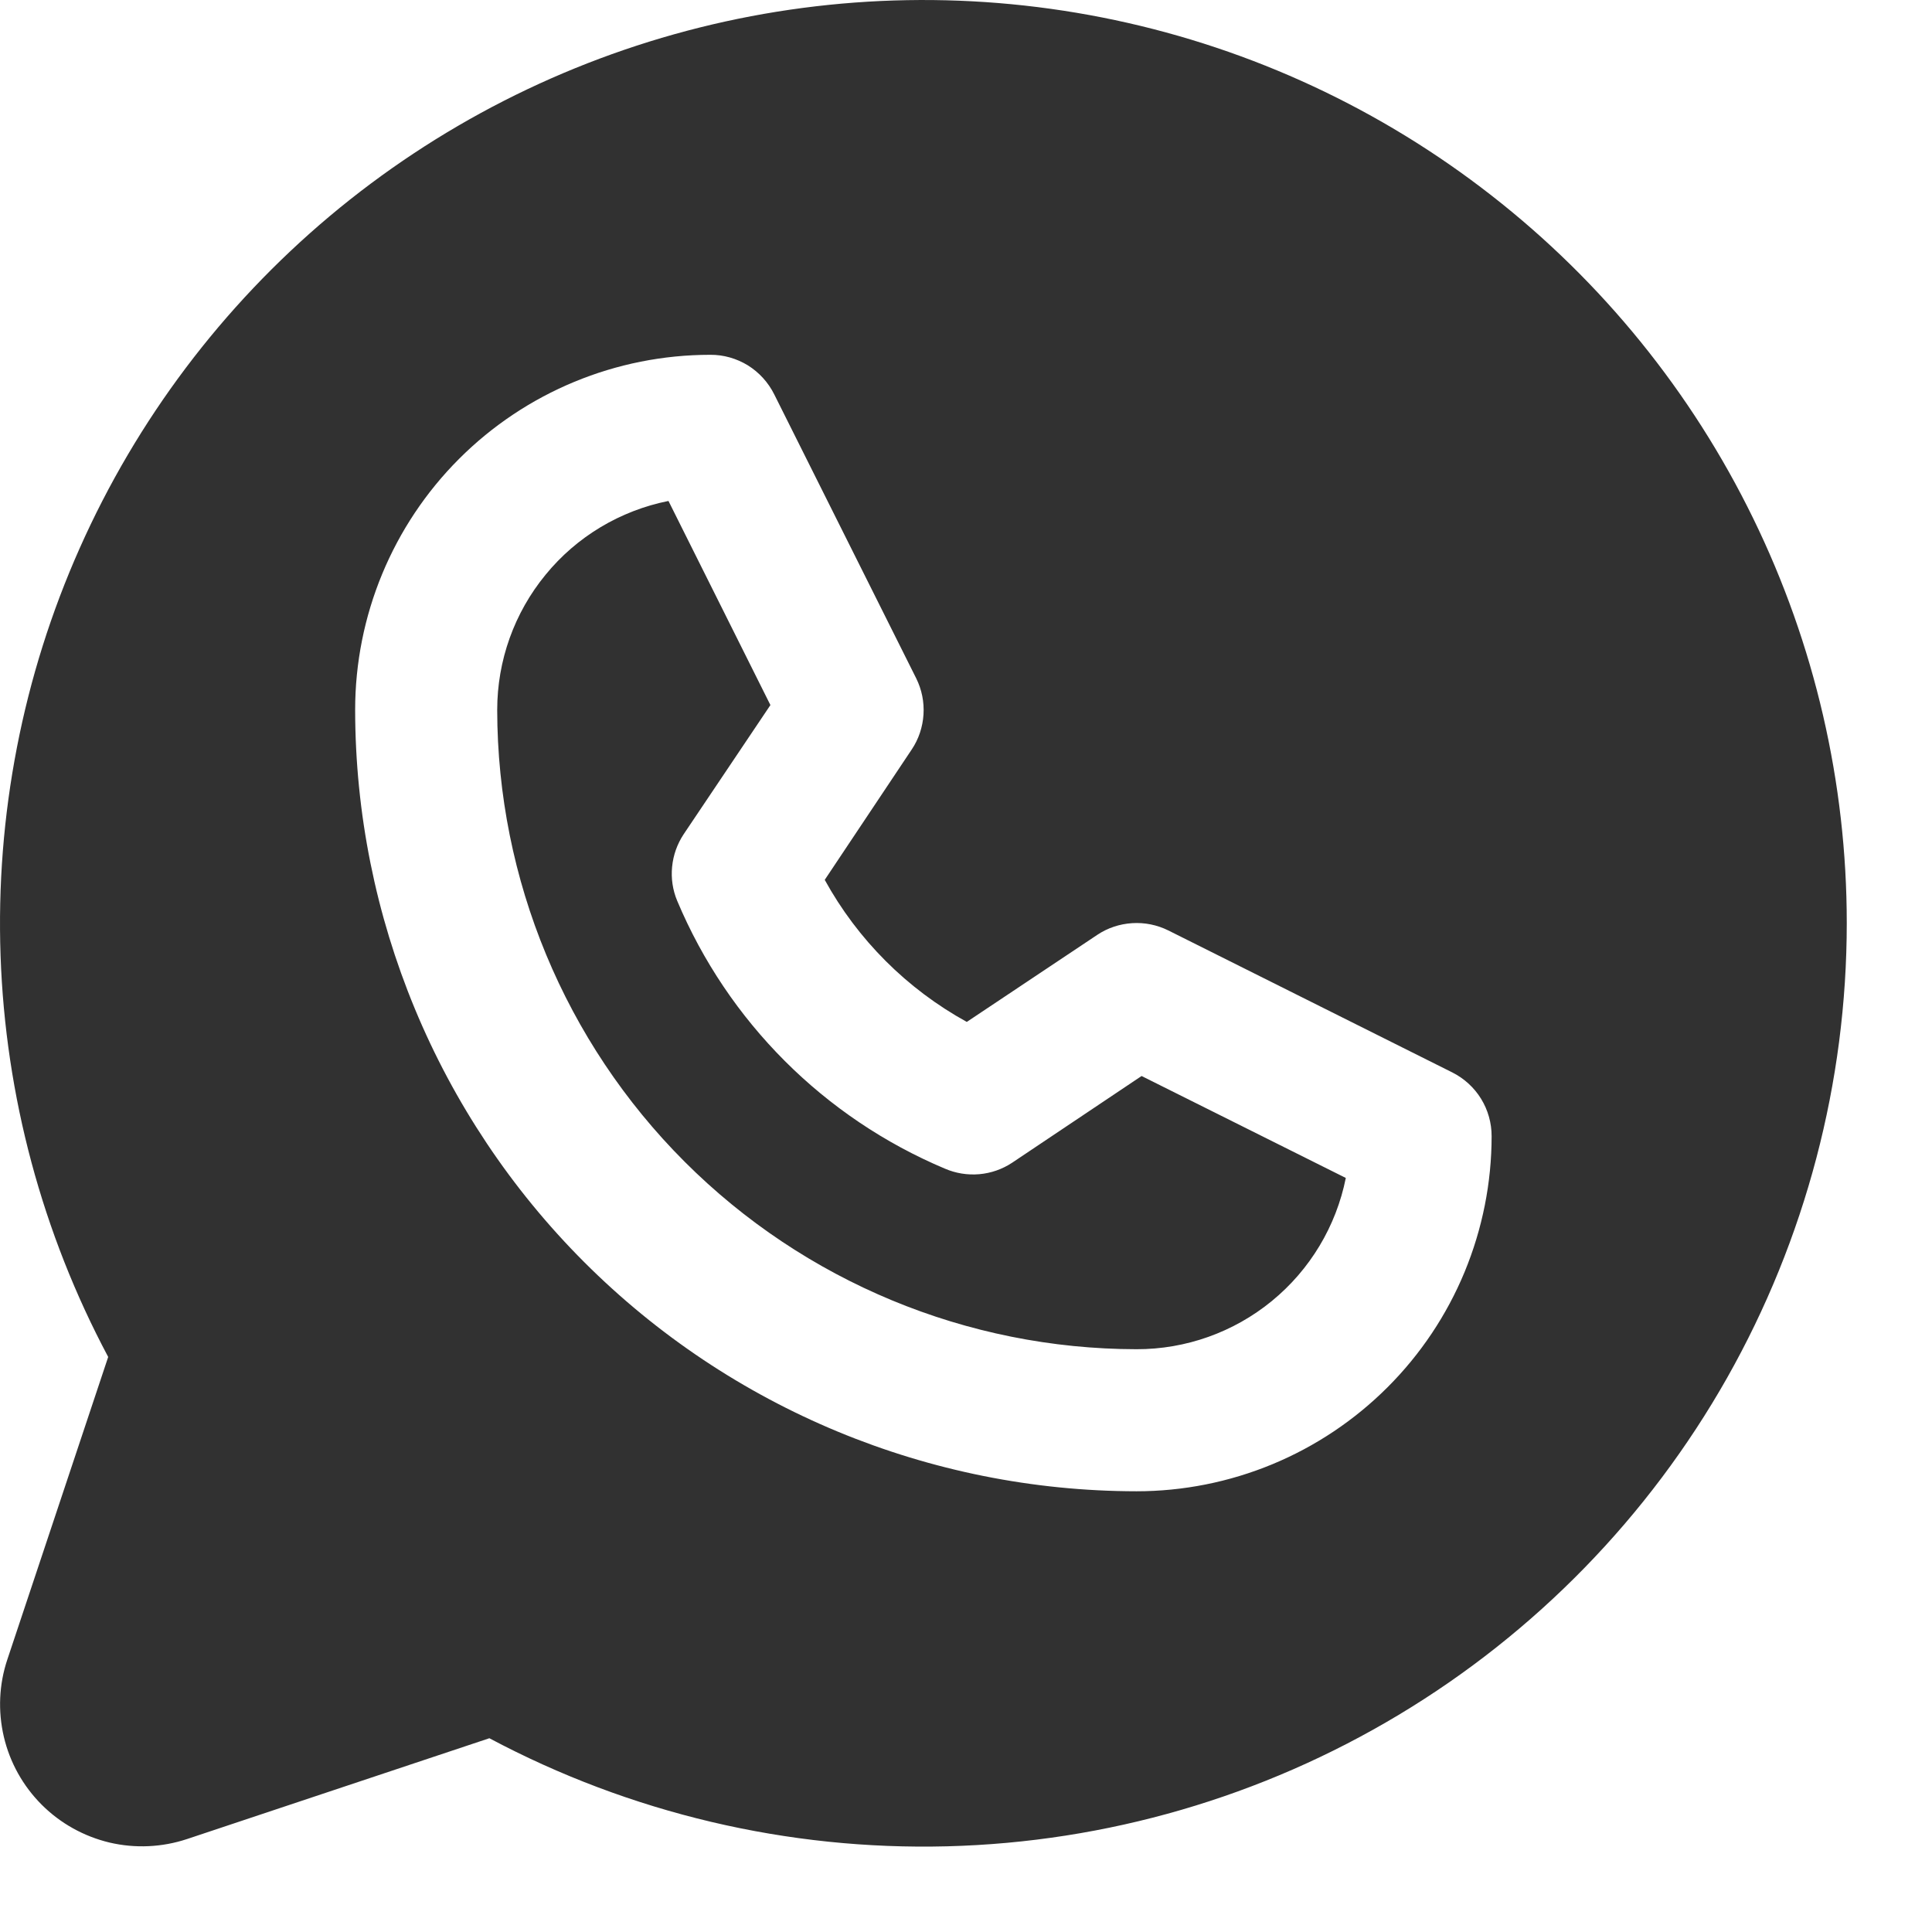 <svg width="17" height="17" viewBox="0 0 17 17" fill="none" xmlns="http://www.w3.org/2000/svg">
<path d="M10.045 9.468L11.842 10.365C11.757 10.79 11.527 11.173 11.191 11.448C10.855 11.723 10.434 11.873 10 11.872C8.509 11.87 7.079 11.277 6.024 10.222C4.97 9.168 4.377 7.738 4.375 6.247C4.375 5.813 4.525 5.393 4.8 5.058C5.074 4.722 5.457 4.493 5.882 4.408L6.779 6.204L6.016 7.34C5.959 7.426 5.924 7.524 5.914 7.627C5.904 7.729 5.919 7.832 5.959 7.927C6.406 8.99 7.251 9.835 8.314 10.283C8.409 10.324 8.513 10.341 8.617 10.332C8.72 10.323 8.82 10.288 8.906 10.231L10.045 9.468ZM16.25 8.122C16.25 9.524 15.887 10.903 15.197 12.124C14.506 13.345 13.511 14.367 12.308 15.089C11.106 15.811 9.737 16.21 8.334 16.246C6.932 16.282 5.544 15.954 4.306 15.295L1.646 16.182C1.426 16.255 1.19 16.266 0.964 16.213C0.738 16.159 0.531 16.044 0.367 15.88C0.203 15.716 0.087 15.509 0.034 15.283C-0.019 15.057 -0.009 14.821 0.065 14.601L0.952 11.94C0.372 10.851 0.048 9.643 0.005 8.41C-0.038 7.176 0.2 5.949 0.702 4.822C1.204 3.694 1.956 2.696 2.901 1.902C3.846 1.109 4.96 0.541 6.157 0.242C7.355 -0.057 8.605 -0.079 9.812 0.177C11.019 0.433 12.152 0.961 13.125 1.721C14.098 2.48 14.885 3.451 15.426 4.56C15.968 5.67 16.25 6.887 16.25 8.122ZM13.125 9.997C13.125 9.881 13.093 9.767 13.032 9.668C12.971 9.569 12.883 9.489 12.78 9.437L10.28 8.187C10.181 8.138 10.072 8.116 9.962 8.123C9.852 8.13 9.746 8.165 9.655 8.226L8.507 8.992C7.98 8.702 7.547 8.269 7.257 7.742L8.023 6.594C8.084 6.503 8.119 6.397 8.126 6.287C8.133 6.177 8.111 6.068 8.062 5.969L6.812 3.469C6.76 3.365 6.68 3.277 6.581 3.215C6.481 3.154 6.367 3.121 6.25 3.122C5.421 3.122 4.626 3.451 4.04 4.037C3.454 4.623 3.125 5.418 3.125 6.247C3.127 8.069 3.852 9.817 5.141 11.106C6.43 12.395 8.177 13.12 10 13.122C10.41 13.122 10.817 13.041 11.196 12.884C11.575 12.727 11.919 12.497 12.21 12.206C12.5 11.916 12.73 11.572 12.887 11.193C13.044 10.813 13.125 10.407 13.125 9.997Z" fill="#313131"/>
</svg>

